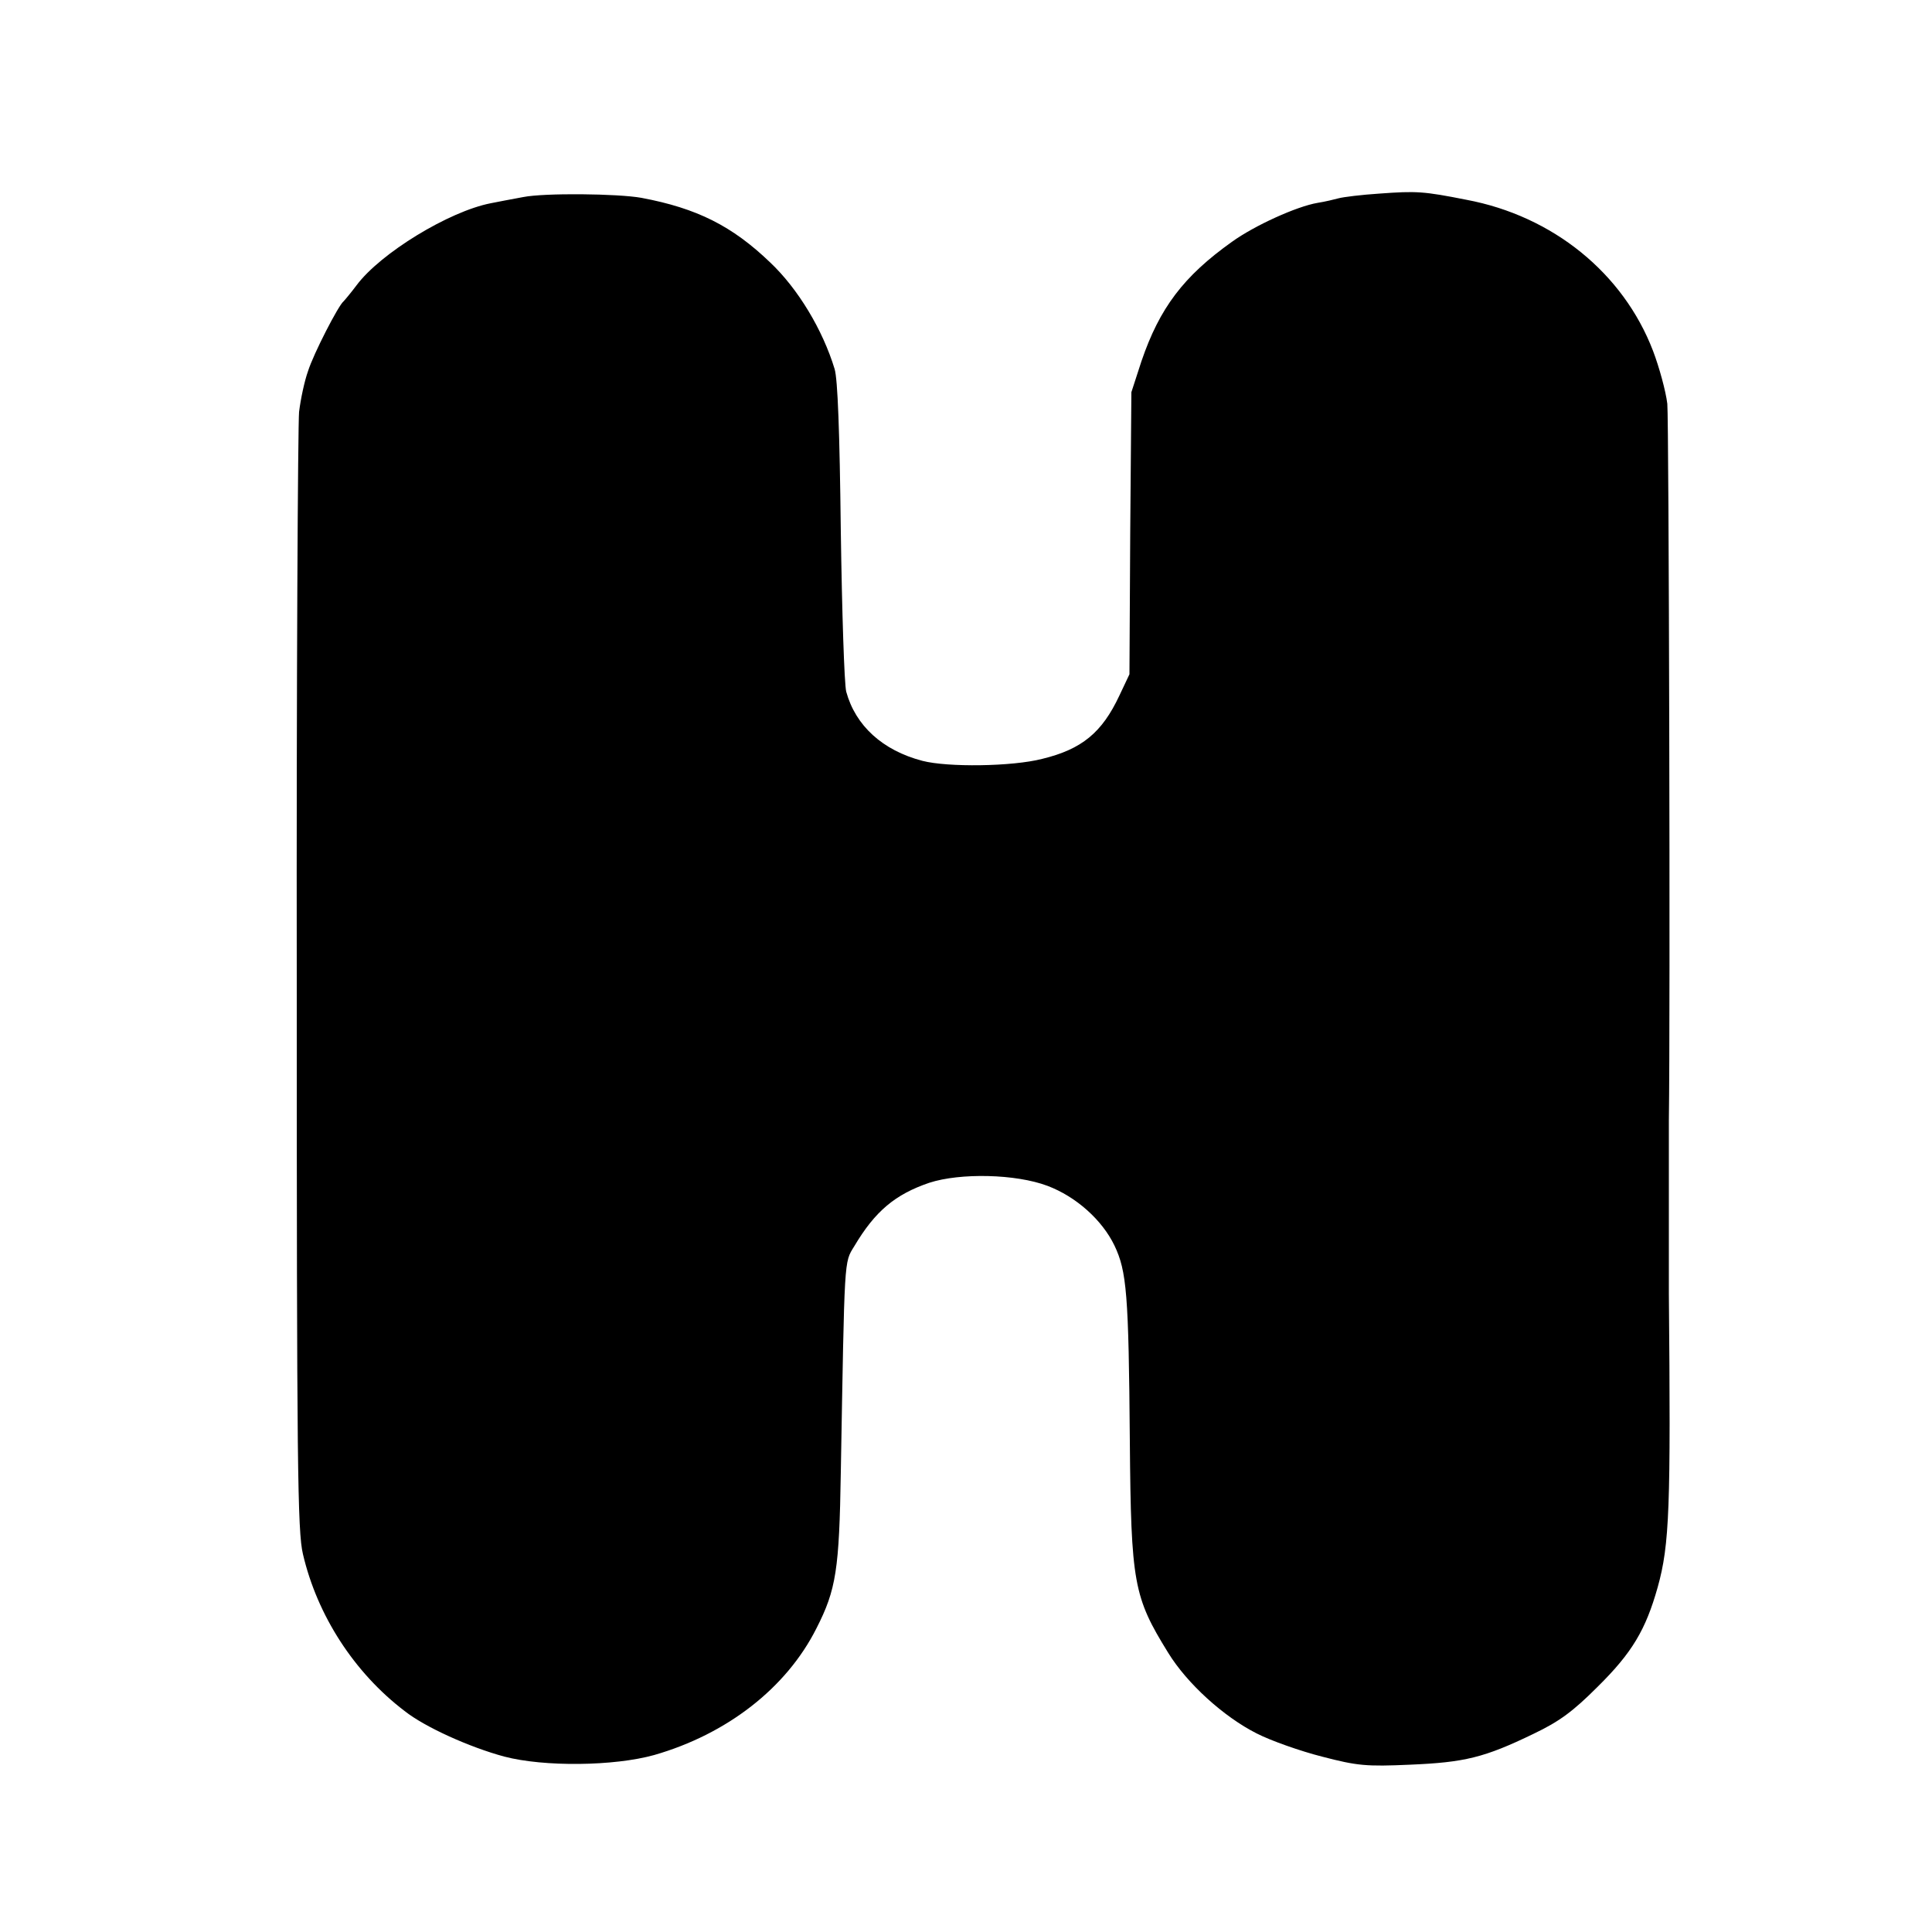 <?xml version="1.0" standalone="no"?>
<!DOCTYPE svg PUBLIC "-//W3C//DTD SVG 20010904//EN"
 "http://www.w3.org/TR/2001/REC-SVG-20010904/DTD/svg10.dtd">
<svg version="1.0" xmlns="http://www.w3.org/2000/svg"
 width="500pt" height="500pt" viewBox="0 0 500 500"
 preserveAspectRatio="xMidYMid meet">
<g transform="translate(0,500) scale(0.1,-0.1)"
fill="#000000" stroke="none">
<path d="M3570 4499 c-47 -3 -94 -9 -105 -12 -11 -3 -36 -9 -55 -12 -54 -9
-164 -59 -222 -101 -125 -89 -187 -171 -234 -309 l-26 -80 -3 -365 -2 -365
-26 -55 c-45 -96 -97 -139 -200 -164 -78 -20 -245 -22 -310 -5 -103 27 -173
91 -197 179 -5 20 -11 206 -14 415 -3 259 -8 393 -16 420 -31 102 -95 208
-167 276 -98 94 -189 140 -333 167 -61 11 -251 13 -306 2 -32 -6 -70 -13 -84
-16 -108 -21 -285 -129 -347 -212 -15 -20 -31 -39 -34 -42 -13 -10 -78 -136
-92 -181 -9 -25 -19 -72 -23 -105 -3 -32 -7 -696 -6 -1474 0 -1256 2 -1423 16
-1482 37 -159 133 -307 263 -406 53 -42 169 -94 258 -118 103 -27 284 -25 388
4 188 54 342 173 420 328 51 100 59 152 63 404 10 563 8 541 35 585 54 91 106
134 194 164 80 26 224 23 306 -8 74 -28 141 -88 173 -154 32 -67 37 -125 40
-507 3 -368 10 -403 99 -547 49 -80 144 -166 229 -209 37 -19 114 -46 169 -60
92 -24 115 -26 228 -21 141 6 192 18 320 80 67 32 102 58 166 122 89 88 124
147 155 257 31 111 34 207 29 761 0 9 0 51 0 92 0 41 0 83 0 93 0 26 0 245 0
262 4 279 0 1814 -4 1855 -4 33 -21 95 -37 137 -77 201 -259 349 -483 391
-111 22 -129 23 -225 16z"/>
</g>
</svg>
